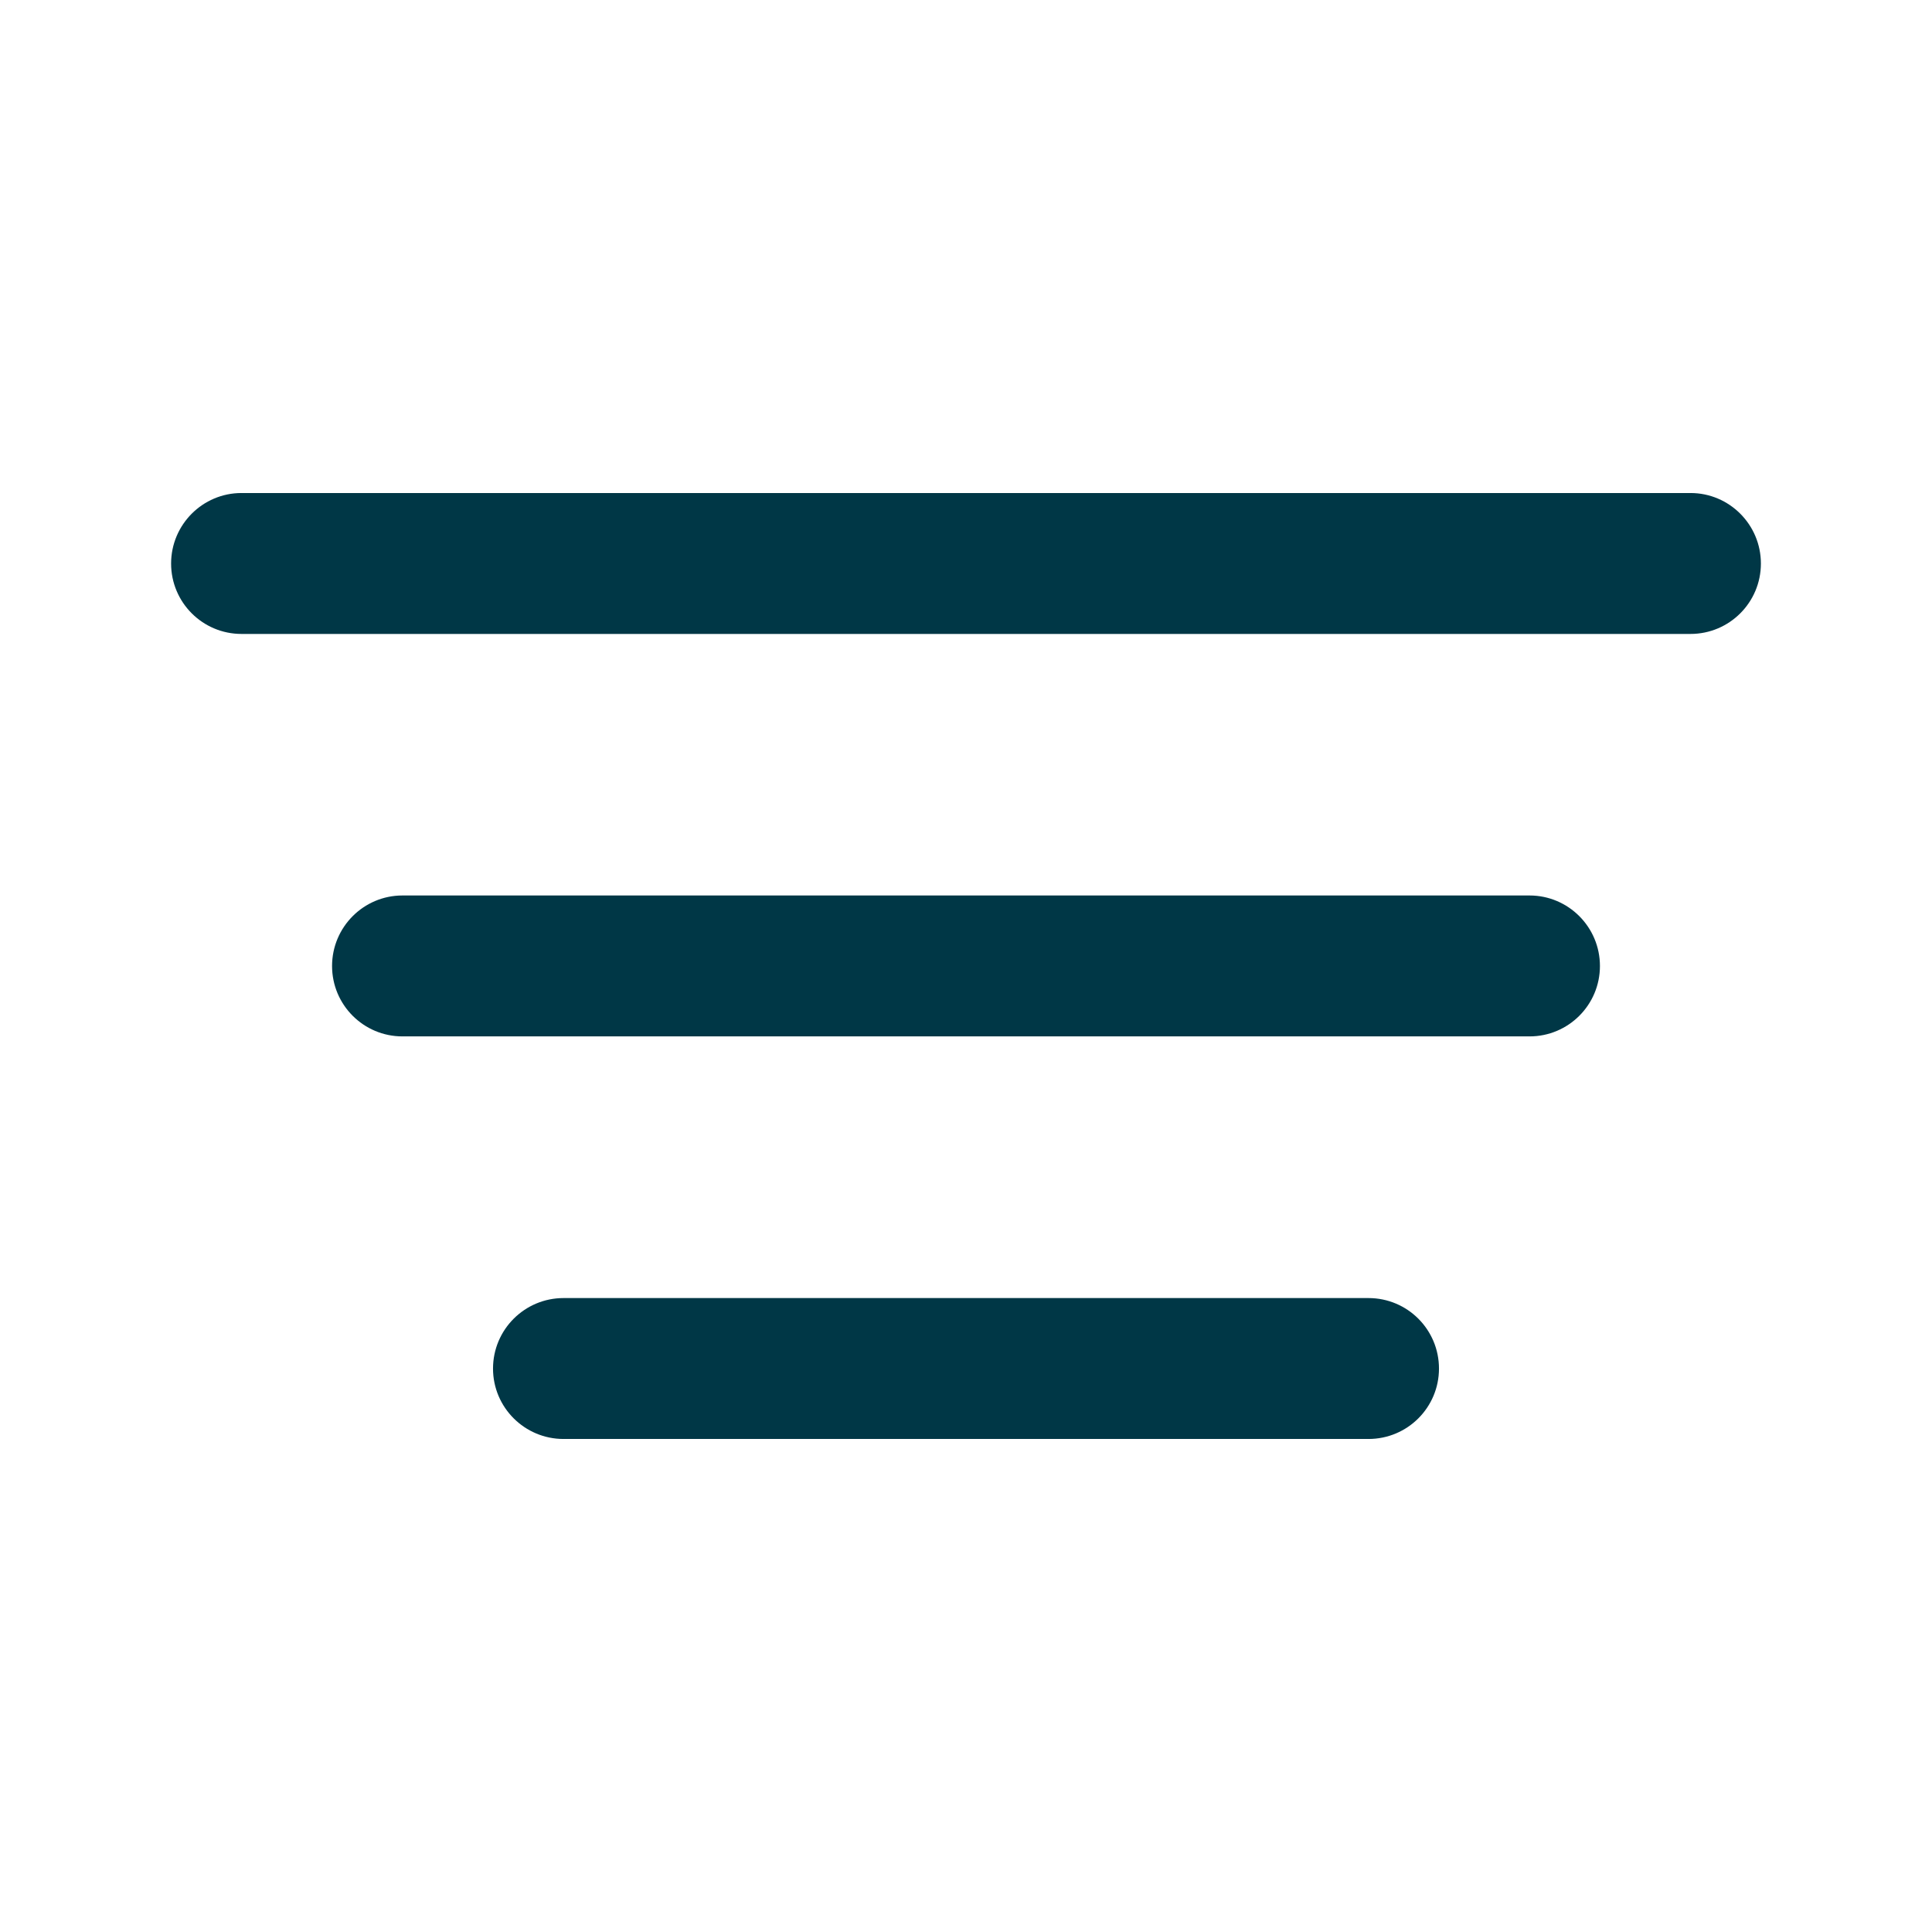 <svg width="16" height="16" viewBox="0 0 16 16" fill="none" xmlns="http://www.w3.org/2000/svg">
<path d="M2 4.083C1.678 4.083 1.417 4.345 1.417 4.667C1.417 4.989 1.678 5.25 2 5.25H14C14.322 5.25 14.583 4.989 14.583 4.667C14.583 4.345 14.322 4.083 14 4.083H2Z" fill="#003746"/>
<path d="M2.75 8C2.75 7.678 3.011 7.416 3.333 7.416H12.667C12.989 7.416 13.25 7.678 13.25 8C13.25 8.322 12.989 8.583 12.667 8.583H3.333C3.011 8.583 2.75 8.322 2.75 8Z" fill="#003746"/>
<path d="M4.083 11.334C4.083 11.011 4.345 10.75 4.667 10.75H11.333C11.656 10.75 11.917 11.011 11.917 11.334C11.917 11.656 11.656 11.917 11.333 11.917H4.667C4.345 11.917 4.083 11.656 4.083 11.334Z" fill="#003746"/>
</svg>
